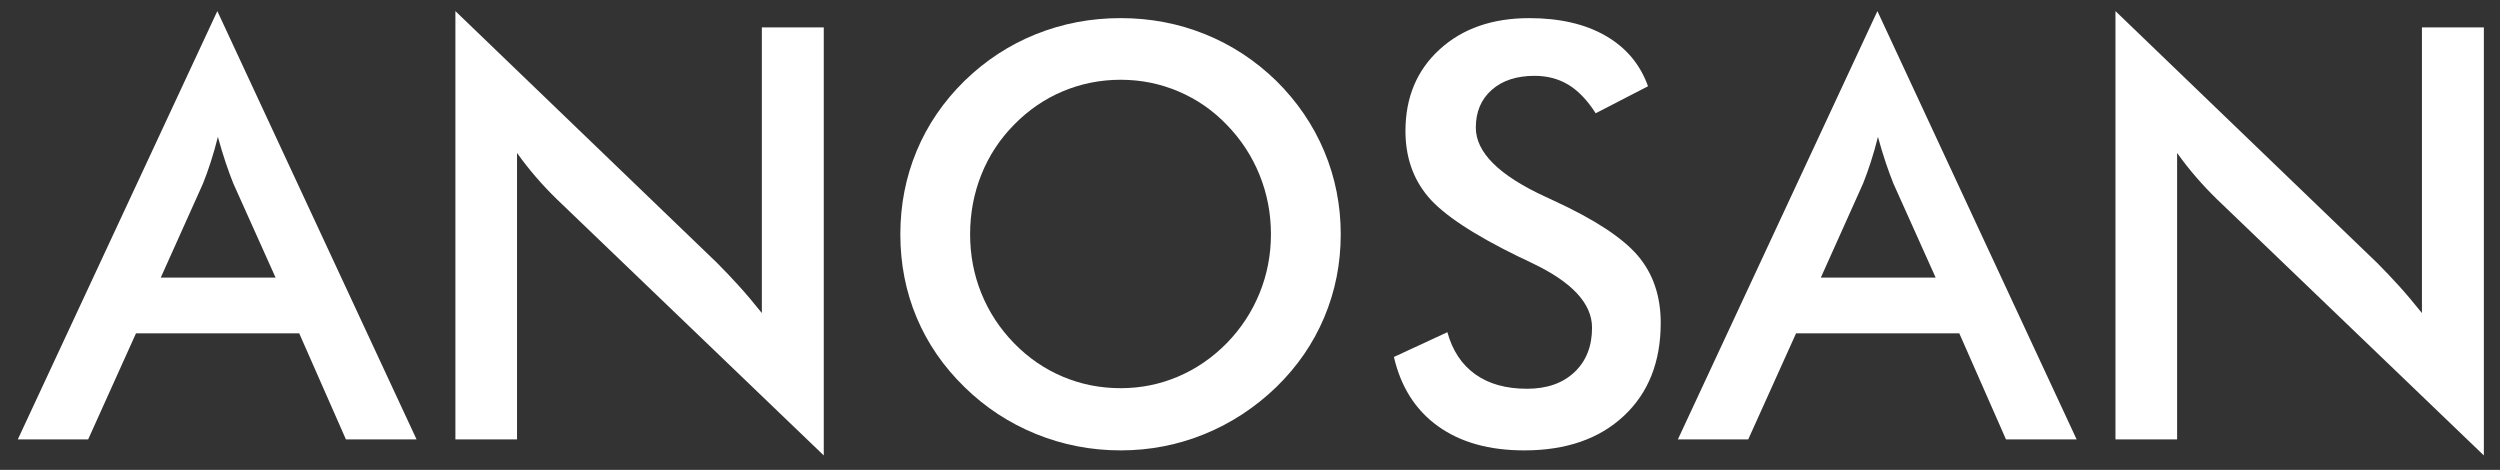 <?xml version="1.0" encoding="iso-8859-1"?>
<!-- Generator: Adobe Illustrator 21.1.0, SVG Export Plug-In . SVG Version: 6.00 Build 0)  -->
<svg version="1.1" id="Livello_2" xmlns="http://www.w3.org/2000/svg" xmlns:xlink="http://www.w3.org/1999/xlink" x="0px" y="0px"
	 viewBox="0 0 207.5 39" style="enable-background:new 0 0 207.5 39;" xml:space="preserve">
<rect x="0" y="0" width="207.5" height="39" fill="#333333" stroke="none"/>
<g>
	<path style="fill:#ffffff;" d="M28.712,36.472l-3.877-8.806H11.287l-3.971,8.806H1.477l16.561-35.55l16.537,35.55H28.712z
		 M13.343,23.041h9.53l-3.503-7.802c-0.203-0.498-0.413-1.07-0.631-1.717c-0.218-0.646-0.436-1.366-0.654-2.16
		c-0.187,0.747-0.386,1.444-0.596,2.091c-0.21,0.646-0.424,1.241-0.643,1.786L13.343,23.041z"/>
	<path style="fill:#ffffff;" d="M37.798,36.472V0.922l21.722,20.904c0.592,0.592,1.191,1.223,1.799,1.893
		c0.607,0.669,1.246,1.425,1.915,2.266V2.276h5.139v35.526L46.207,16.524c-0.592-0.576-1.165-1.184-1.717-1.822
		c-0.553-0.638-1.079-1.308-1.577-2.009v23.778H37.798z"/>
	<path style="fill:#ffffff;" d="M111.281,19.444c0,2.429-0.455,4.726-1.367,6.891c-0.91,2.164-2.238,4.095-3.982,5.792
		c-1.76,1.697-3.745,2.998-5.956,3.901c-2.211,0.902-4.531,1.354-6.96,1.354c-2.46,0-4.808-0.456-7.042-1.366
		c-2.234-0.911-4.208-2.208-5.921-3.89c-1.744-1.697-3.068-3.62-3.971-5.77c-0.903-2.148-1.354-4.453-1.354-6.913
		c0-2.445,0.452-4.75,1.354-6.914c0.903-2.164,2.227-4.104,3.971-5.816c1.744-1.697,3.721-2.989,5.933-3.877
		c2.211-0.888,4.555-1.332,7.031-1.332c2.46,0,4.792,0.444,6.996,1.332c2.203,0.888,4.177,2.18,5.921,3.877
		c1.744,1.729,3.072,3.679,3.982,5.852C110.826,14.737,111.281,17.03,111.281,19.444z M105.488,19.444
		c0-1.729-0.315-3.371-0.946-4.929c-0.63-1.557-1.538-2.943-2.721-4.158c-1.152-1.198-2.487-2.121-4.006-2.768
		c-1.518-0.646-3.118-0.969-4.8-0.969s-3.282,0.319-4.8,0.957c-1.518,0.639-2.869,1.565-4.052,2.779
		c-1.184,1.2-2.087,2.578-2.709,4.135c-0.623,1.558-0.935,3.208-0.935,4.952c0,1.729,0.312,3.363,0.935,4.904
		c0.623,1.542,1.526,2.92,2.709,4.135c1.183,1.215,2.53,2.142,4.041,2.779c1.51,0.639,3.114,0.958,4.812,0.958
		c1.666,0,3.25-0.319,4.753-0.958c1.502-0.638,2.853-1.564,4.052-2.779c1.183-1.215,2.091-2.597,2.721-4.146
		C105.173,22.788,105.488,21.157,105.488,19.444z"/>
	<path style="fill:#ffffff;" d="M115.695,29.628l4.438-2.056c0.42,1.526,1.19,2.69,2.312,3.492c1.122,0.802,2.554,1.203,4.298,1.203
		c1.65,0,2.963-0.459,3.937-1.378c0.973-0.919,1.46-2.149,1.46-3.691c0-2.008-1.667-3.799-4.999-5.372
		c-0.467-0.233-0.825-0.404-1.074-0.514c-3.769-1.837-6.279-3.5-7.533-4.986c-1.254-1.487-1.88-3.306-1.88-5.454
		c0-2.787,0.945-5.046,2.838-6.774c1.892-1.729,4.371-2.593,7.439-2.593c2.522,0,4.632,0.487,6.33,1.46
		c1.696,0.974,2.873,2.371,3.526,4.193L132.442,9.4c-0.685-1.074-1.437-1.86-2.254-2.359c-0.817-0.498-1.756-0.747-2.814-0.747
		c-1.495,0-2.683,0.389-3.562,1.168c-0.88,0.778-1.32,1.821-1.32,3.13c0,2.055,1.931,3.971,5.793,5.746
		c0.296,0.14,0.529,0.249,0.701,0.326c3.378,1.558,5.699,3.08,6.96,4.566c1.262,1.487,1.893,3.345,1.893,5.571
		c0,3.239-1.021,5.812-3.061,7.72s-4.796,2.861-8.269,2.861c-2.912,0-5.298-0.67-7.159-2.009
		C117.49,34.035,116.271,32.119,115.695,29.628z"/>
	<path style="fill:#ffffff;" d="M166.498,36.472l-3.877-8.806h-13.548l-3.971,8.806h-5.839l16.561-35.55l16.537,35.55H166.498z
		 M151.129,23.041h9.53l-3.504-7.802c-0.203-0.498-0.413-1.07-0.631-1.717c-0.218-0.646-0.437-1.366-0.654-2.16
		c-0.187,0.747-0.385,1.444-0.596,2.091c-0.21,0.646-0.424,1.241-0.642,1.786L151.129,23.041z"/>
	<path style="fill:#ffffff;" d="M175.584,36.472V0.922l21.723,20.904c0.592,0.592,1.191,1.223,1.799,1.893
		c0.607,0.669,1.245,1.425,1.915,2.266V2.276h5.139v35.526l-22.166-21.278c-0.592-0.576-1.164-1.184-1.717-1.822
		c-0.553-0.638-1.079-1.308-1.577-2.009v23.778H175.584z"/>
</g>
</svg>

